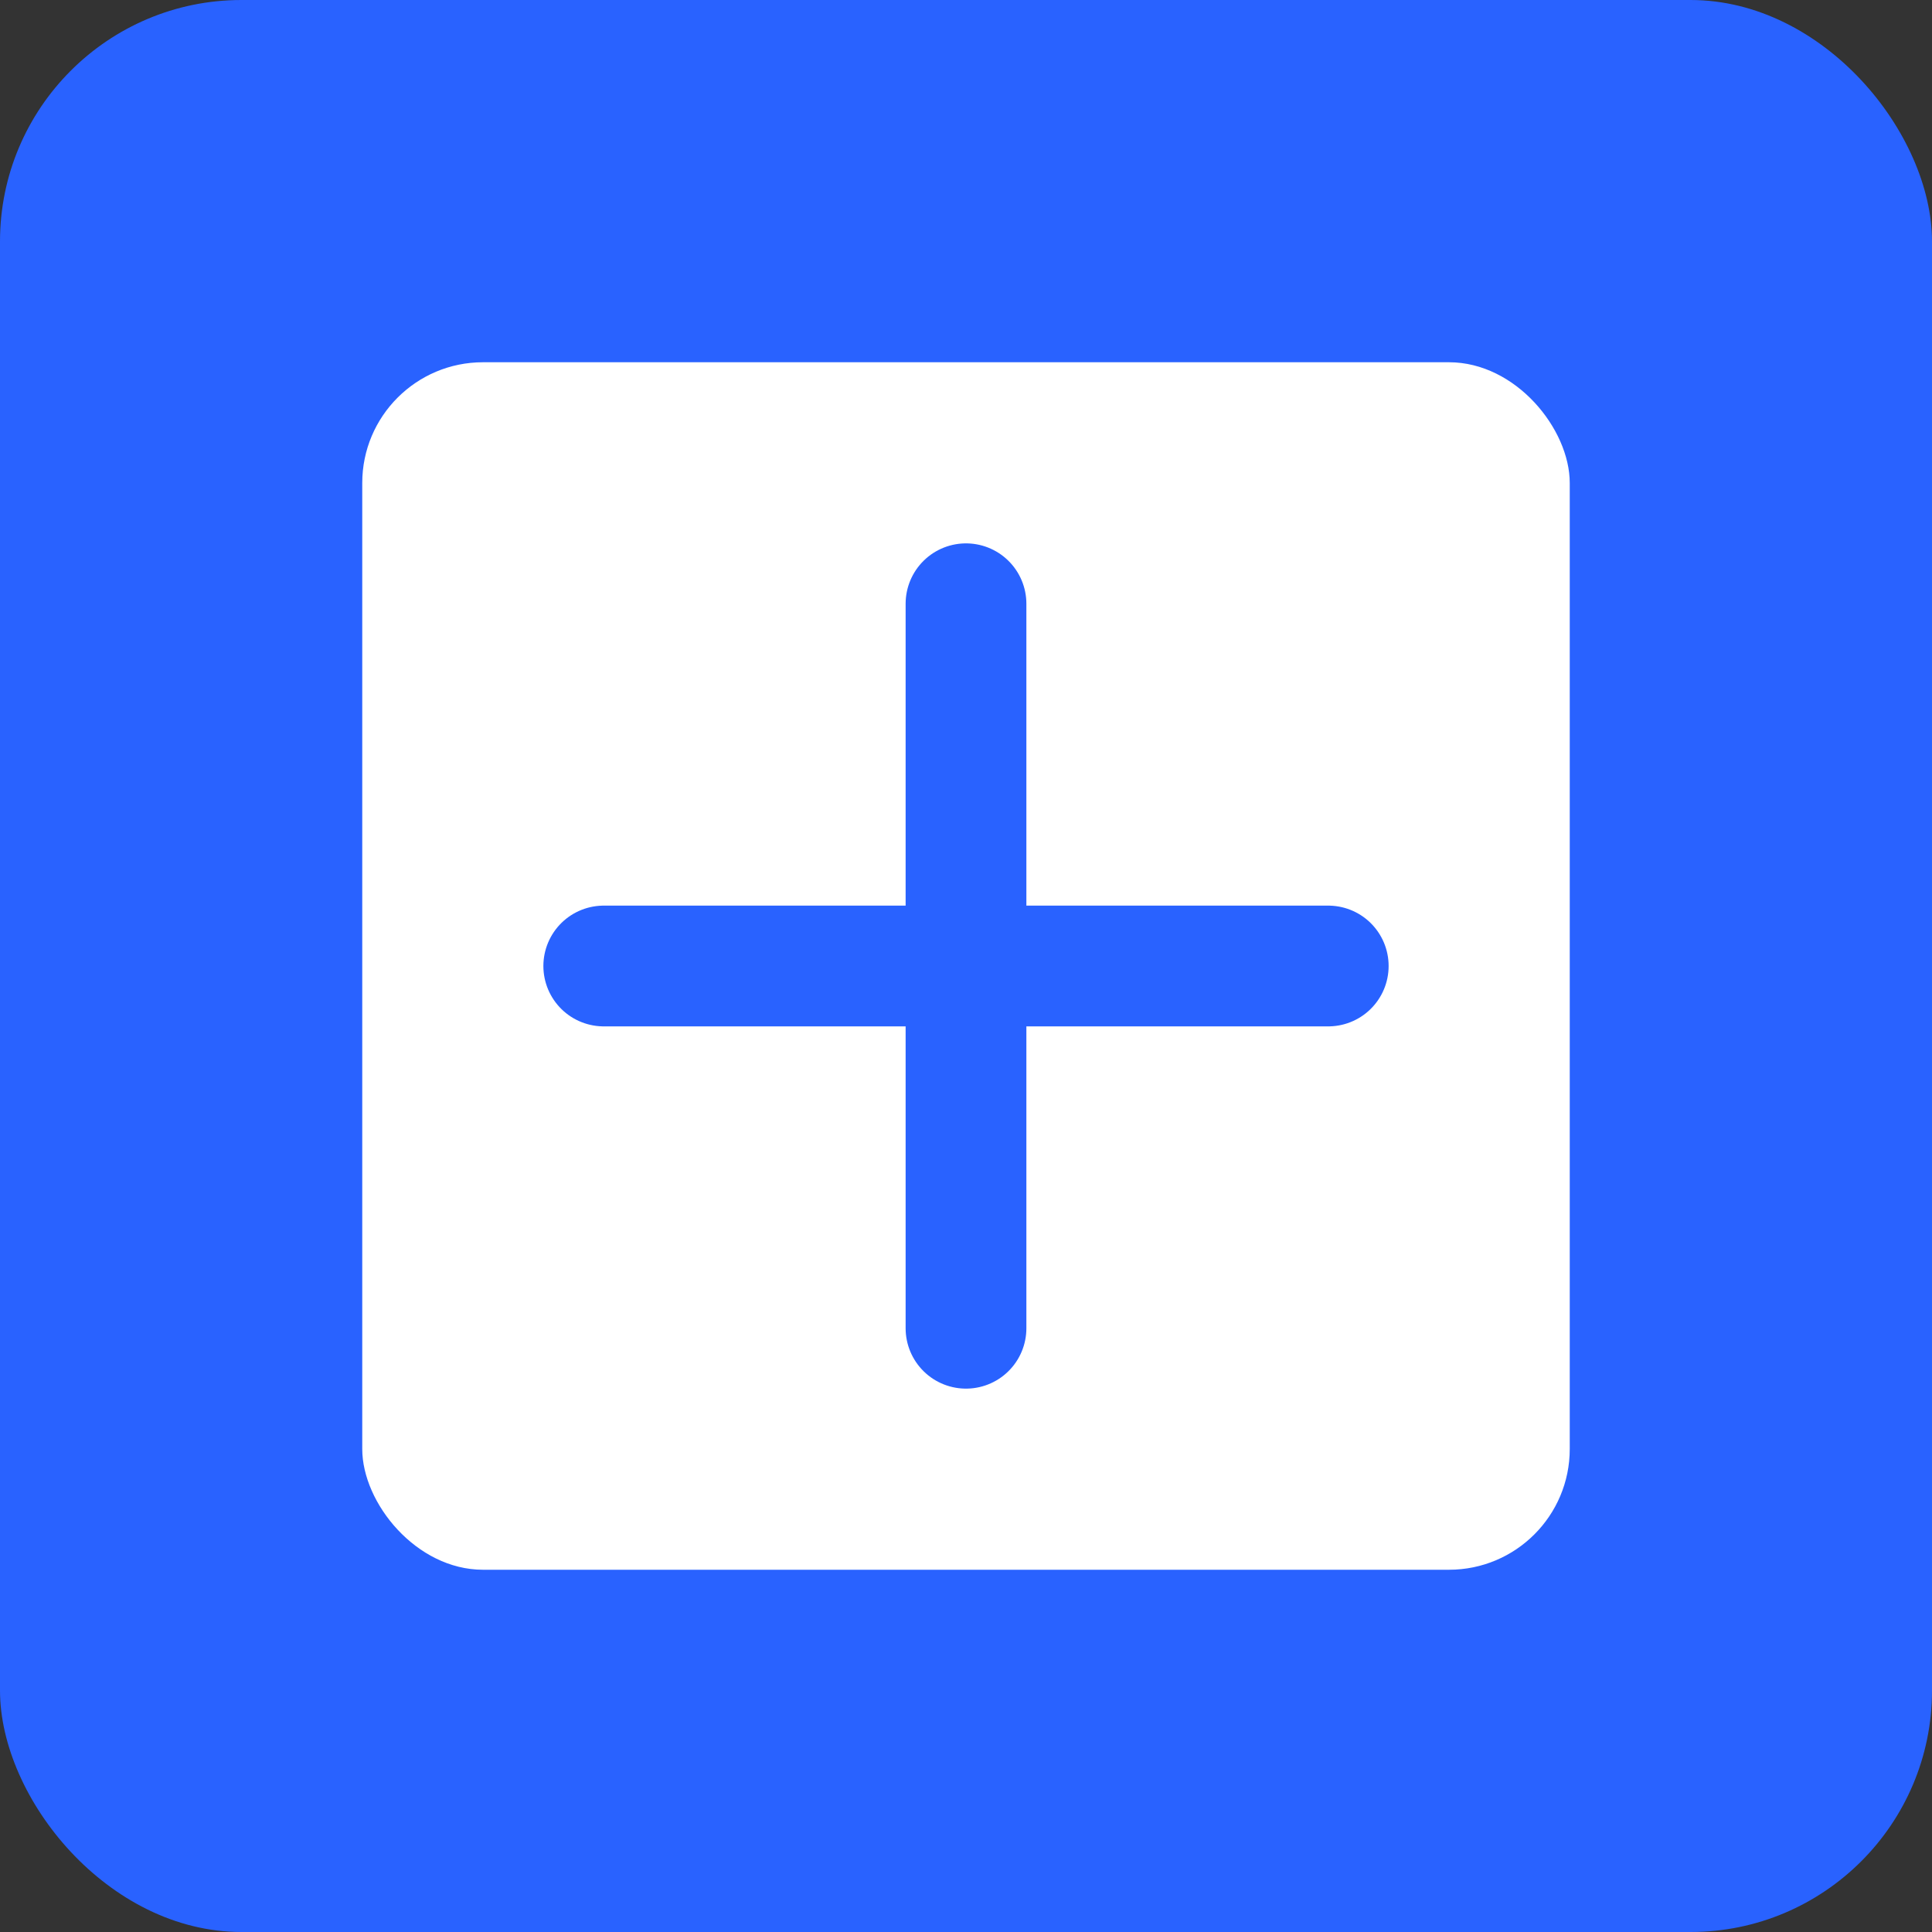 <?xml version="1.0" encoding="UTF-8"?>
<svg xmlns="http://www.w3.org/2000/svg" width="32" height="32" viewBox="0 0 32 32" fill="none">
  <rect x="0" y="0" width="32" height="32" fill="#333333" stroke="none"/>
  <rect width="32" height="32" rx="4" fill="#2962ff"/>
  <rect x="6" y="6" width="20" height="20" rx="2" fill="white"/>
  <path d="M10 16 H22" stroke="#2962ff" stroke-width="2" stroke-linecap="round"/>
  <path d="M16 10 V22" stroke="#2962ff" stroke-width="2" stroke-linecap="round"/>
</svg>